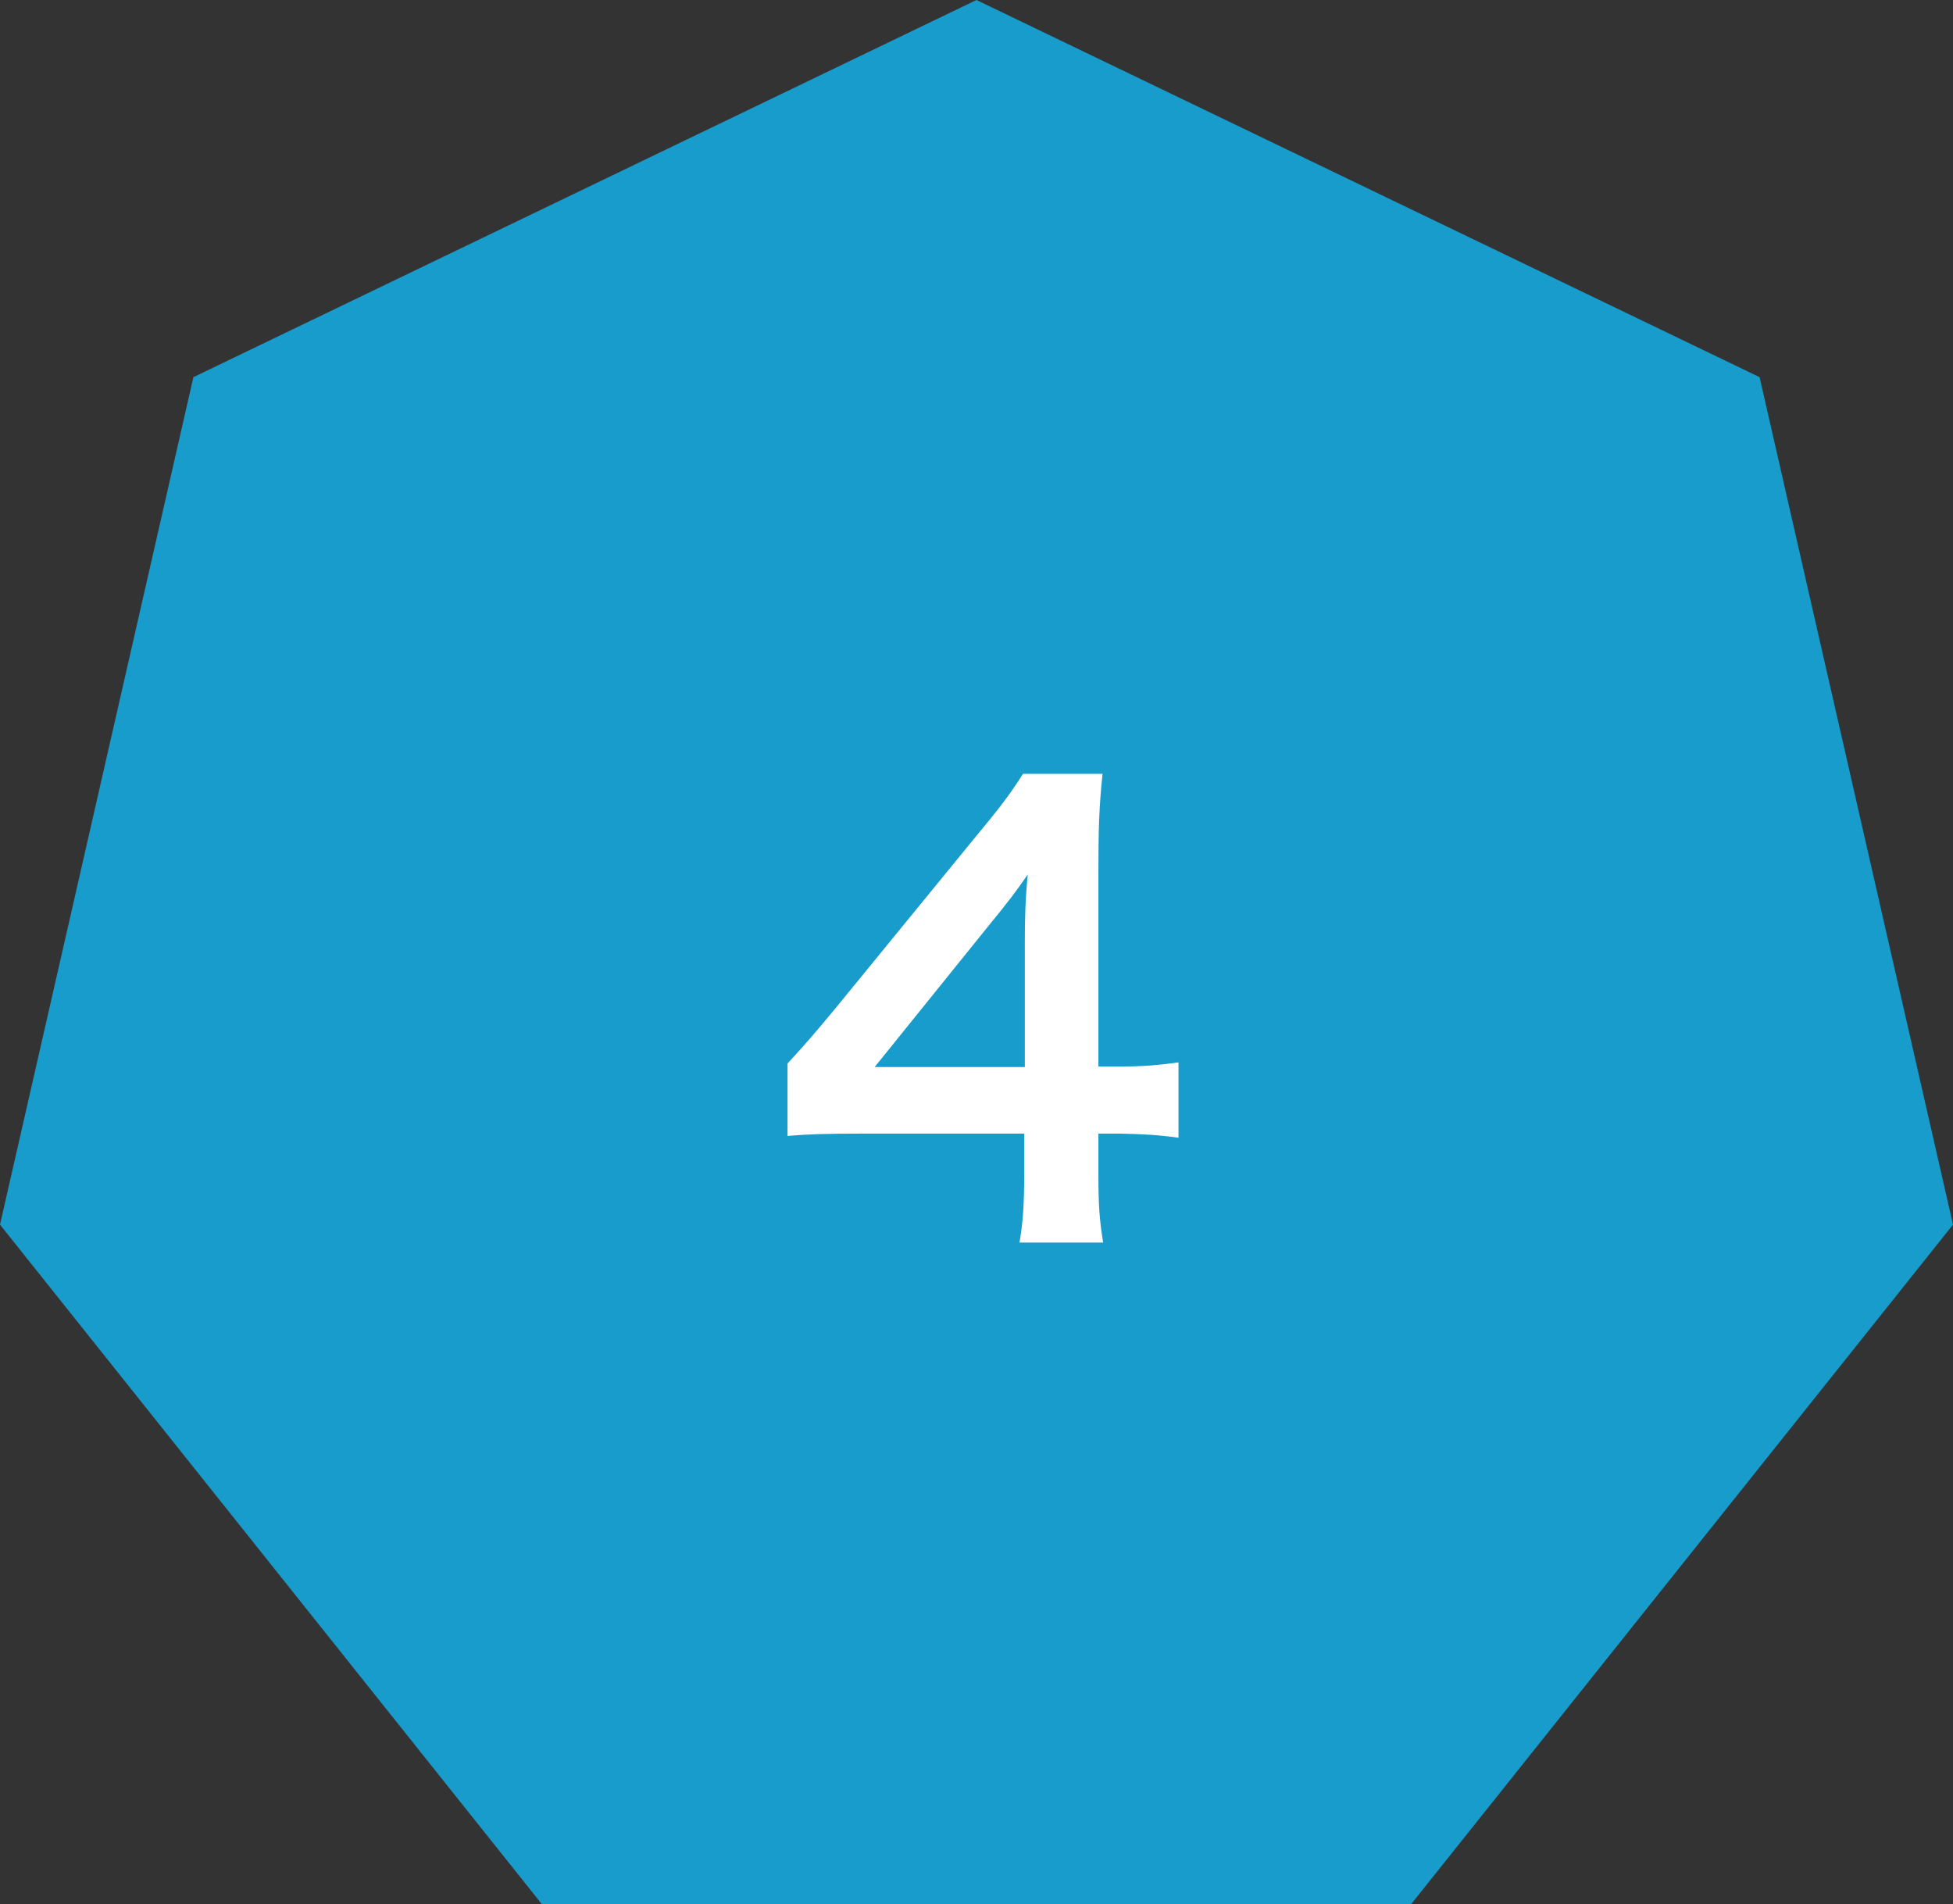 <?xml version="1.0" encoding="UTF-8"?><svg xmlns="http://www.w3.org/2000/svg" viewBox="0 0 67.313 65.625"><rect x="0" y="0" width="67.313" height="65.625" fill="#333333" stroke="none"/><defs><style>.d{fill:#fff;}.e{fill:#189ccb;}</style></defs><g id="a"/><g id="b"><g id="c"><g><polygon class="e" points="33.656 0 6.666 12.998 0 42.204 18.678 65.625 48.635 65.625 67.313 42.204 60.647 12.998 33.656 0"/><path class="d" d="M40.618,39.209c-.751-.102-1.178-.122-2.03-.142h-.73v1.441c0,1.035,.041,1.562,.163,2.313h-2.882c.121-.71,.162-1.339,.162-2.354v-1.4h-5.622c-1.197,0-1.847,.02-2.536,.081v-2.496c.689-.751,.913-1.015,1.623-1.867l4.81-5.885c.894-1.076,1.218-1.502,1.685-2.232h2.74c-.122,1.177-.143,1.887-.143,3.43v6.657h.711c.812,0,1.299-.041,2.05-.142v2.598Zm-5.297-6.636c0-.954,.02-1.604,.102-2.436-.406,.589-.65,.913-1.381,1.806l-3.896,4.83h5.176v-4.201Z"/></g></g></g></svg>